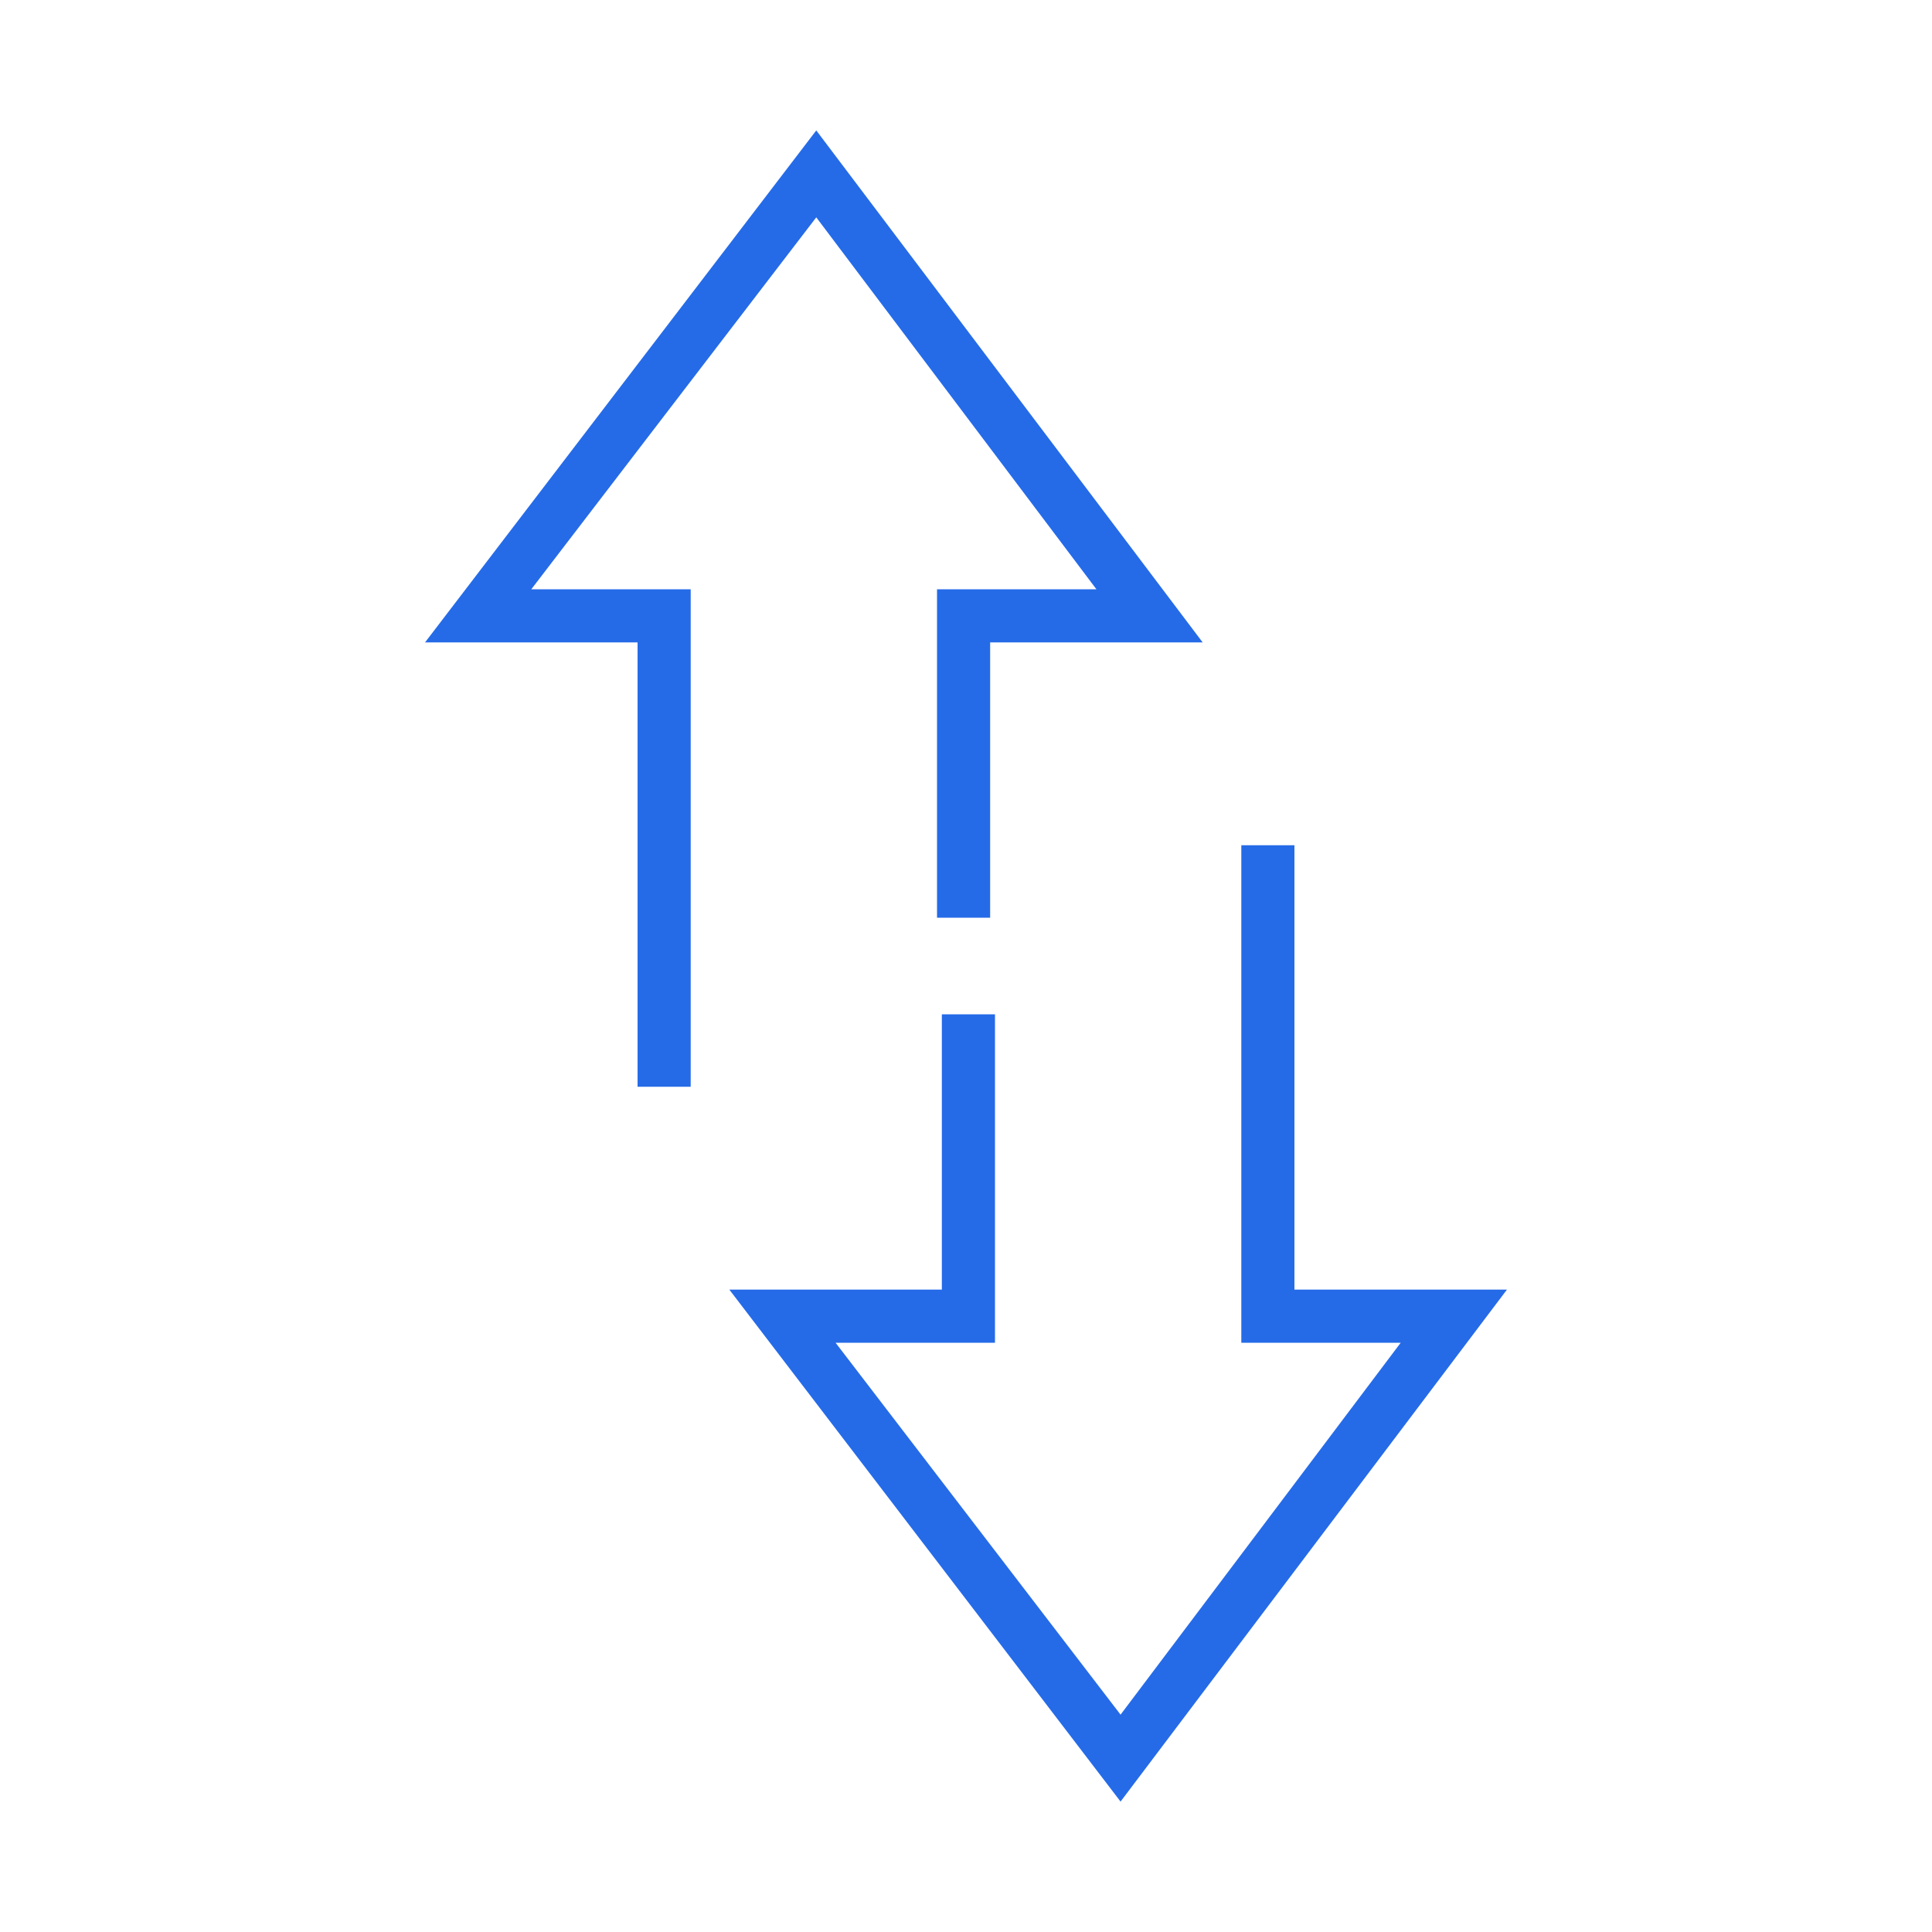 <?xml version="1.0" encoding="UTF-8"?> <svg xmlns="http://www.w3.org/2000/svg" data-name="Icons" viewBox="0 0 40 40"><path fill="#256be8" d="M26.8 17.5h-1.1v10.3H29l-5.8 7.7-5.9-7.7h3.3V21h-1.1v5.7h-4.4l8.1 10.6 8-10.6h-4.4v-9.2zM13.2 22.5h1.1V12.2H11l5.9-7.7 5.8 7.7h-3.3V19h1.1v-5.7h4.4l-8-10.6-8.1 10.6h4.4v9.2z"></path></svg> 